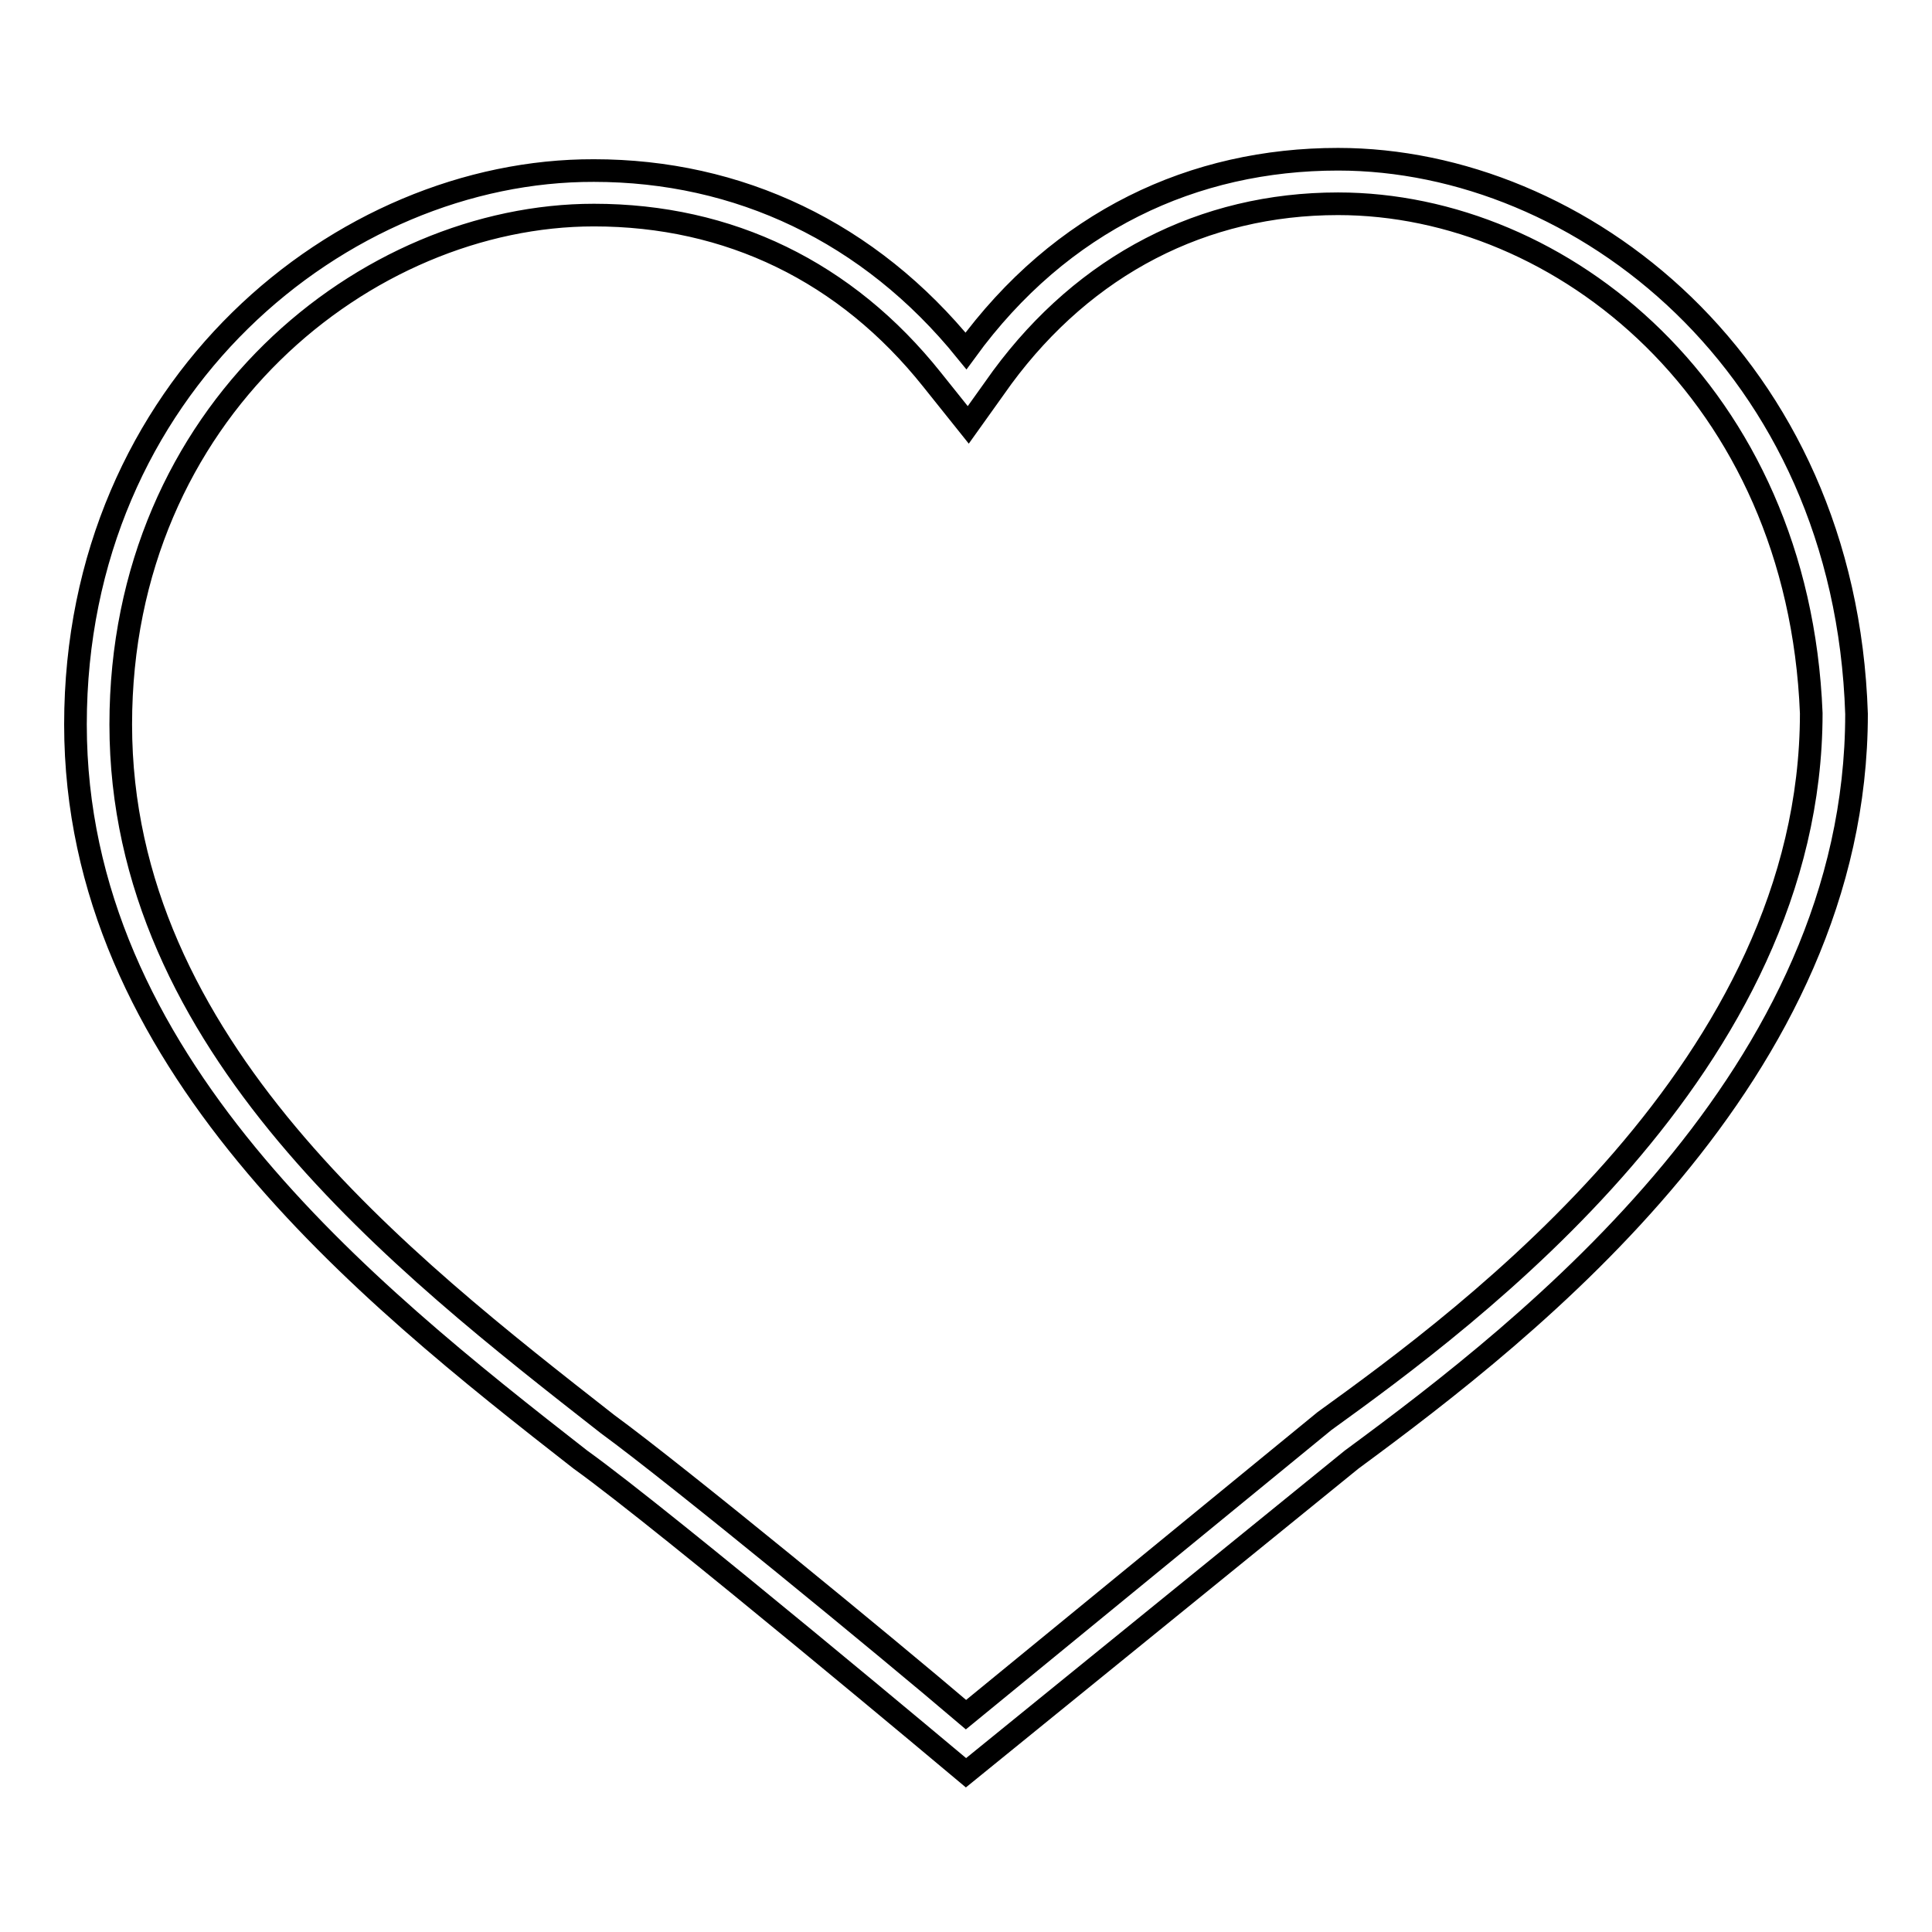 <?xml version="1.0" encoding="utf-8"?>
<!-- Svg Vector Icons : http://www.onlinewebfonts.com/icon -->
<!DOCTYPE svg PUBLIC "-//W3C//DTD SVG 1.1//EN" "http://www.w3.org/Graphics/SVG/1.1/DTD/svg11.dtd">
<svg version="1.1" xmlns="http://www.w3.org/2000/svg" xmlns:xlink="http://www.w3.org/1999/xlink" x="0px" y="0px" viewBox="0 0 256 256" enable-background="new 0 0 256 256" xml:space="preserve">
<g><g><path stroke-width="3" fill-opacity="0" stroke="#000000"  d="M177.3,27c29.6,0,61,25.1,62.7,67.5c0,46.6-45.1,79.8-64.5,93.8l0,0l0,0L128,227.2c-10.2-8.7-38.2-31.7-47.5-38.5C53.3,167.4,16,138.5,16,96c0-41.5,32.6-67.5,62.7-67.5c17.9,0,33.4,7.5,44.8,21.8l4.8,6l4.5-6.3C143.8,35.1,159.4,27,177.3,27 M177.3,21.1c-19.1,0-36.7,8.1-49.3,25.4c-12.8-15.8-30.2-23.9-49.3-23.9C45.3,22.5,10,51.2,10,96c0,44.5,38.2,75,66.9,97.4c11.3,8.1,51.1,41.5,51.1,41.5l51.1-41.5C203,175.8,246,142.3,246,94.6C244.5,48.2,209.3,21.1,177.3,21.1L177.3,21.1z"/></g></g>
</svg>